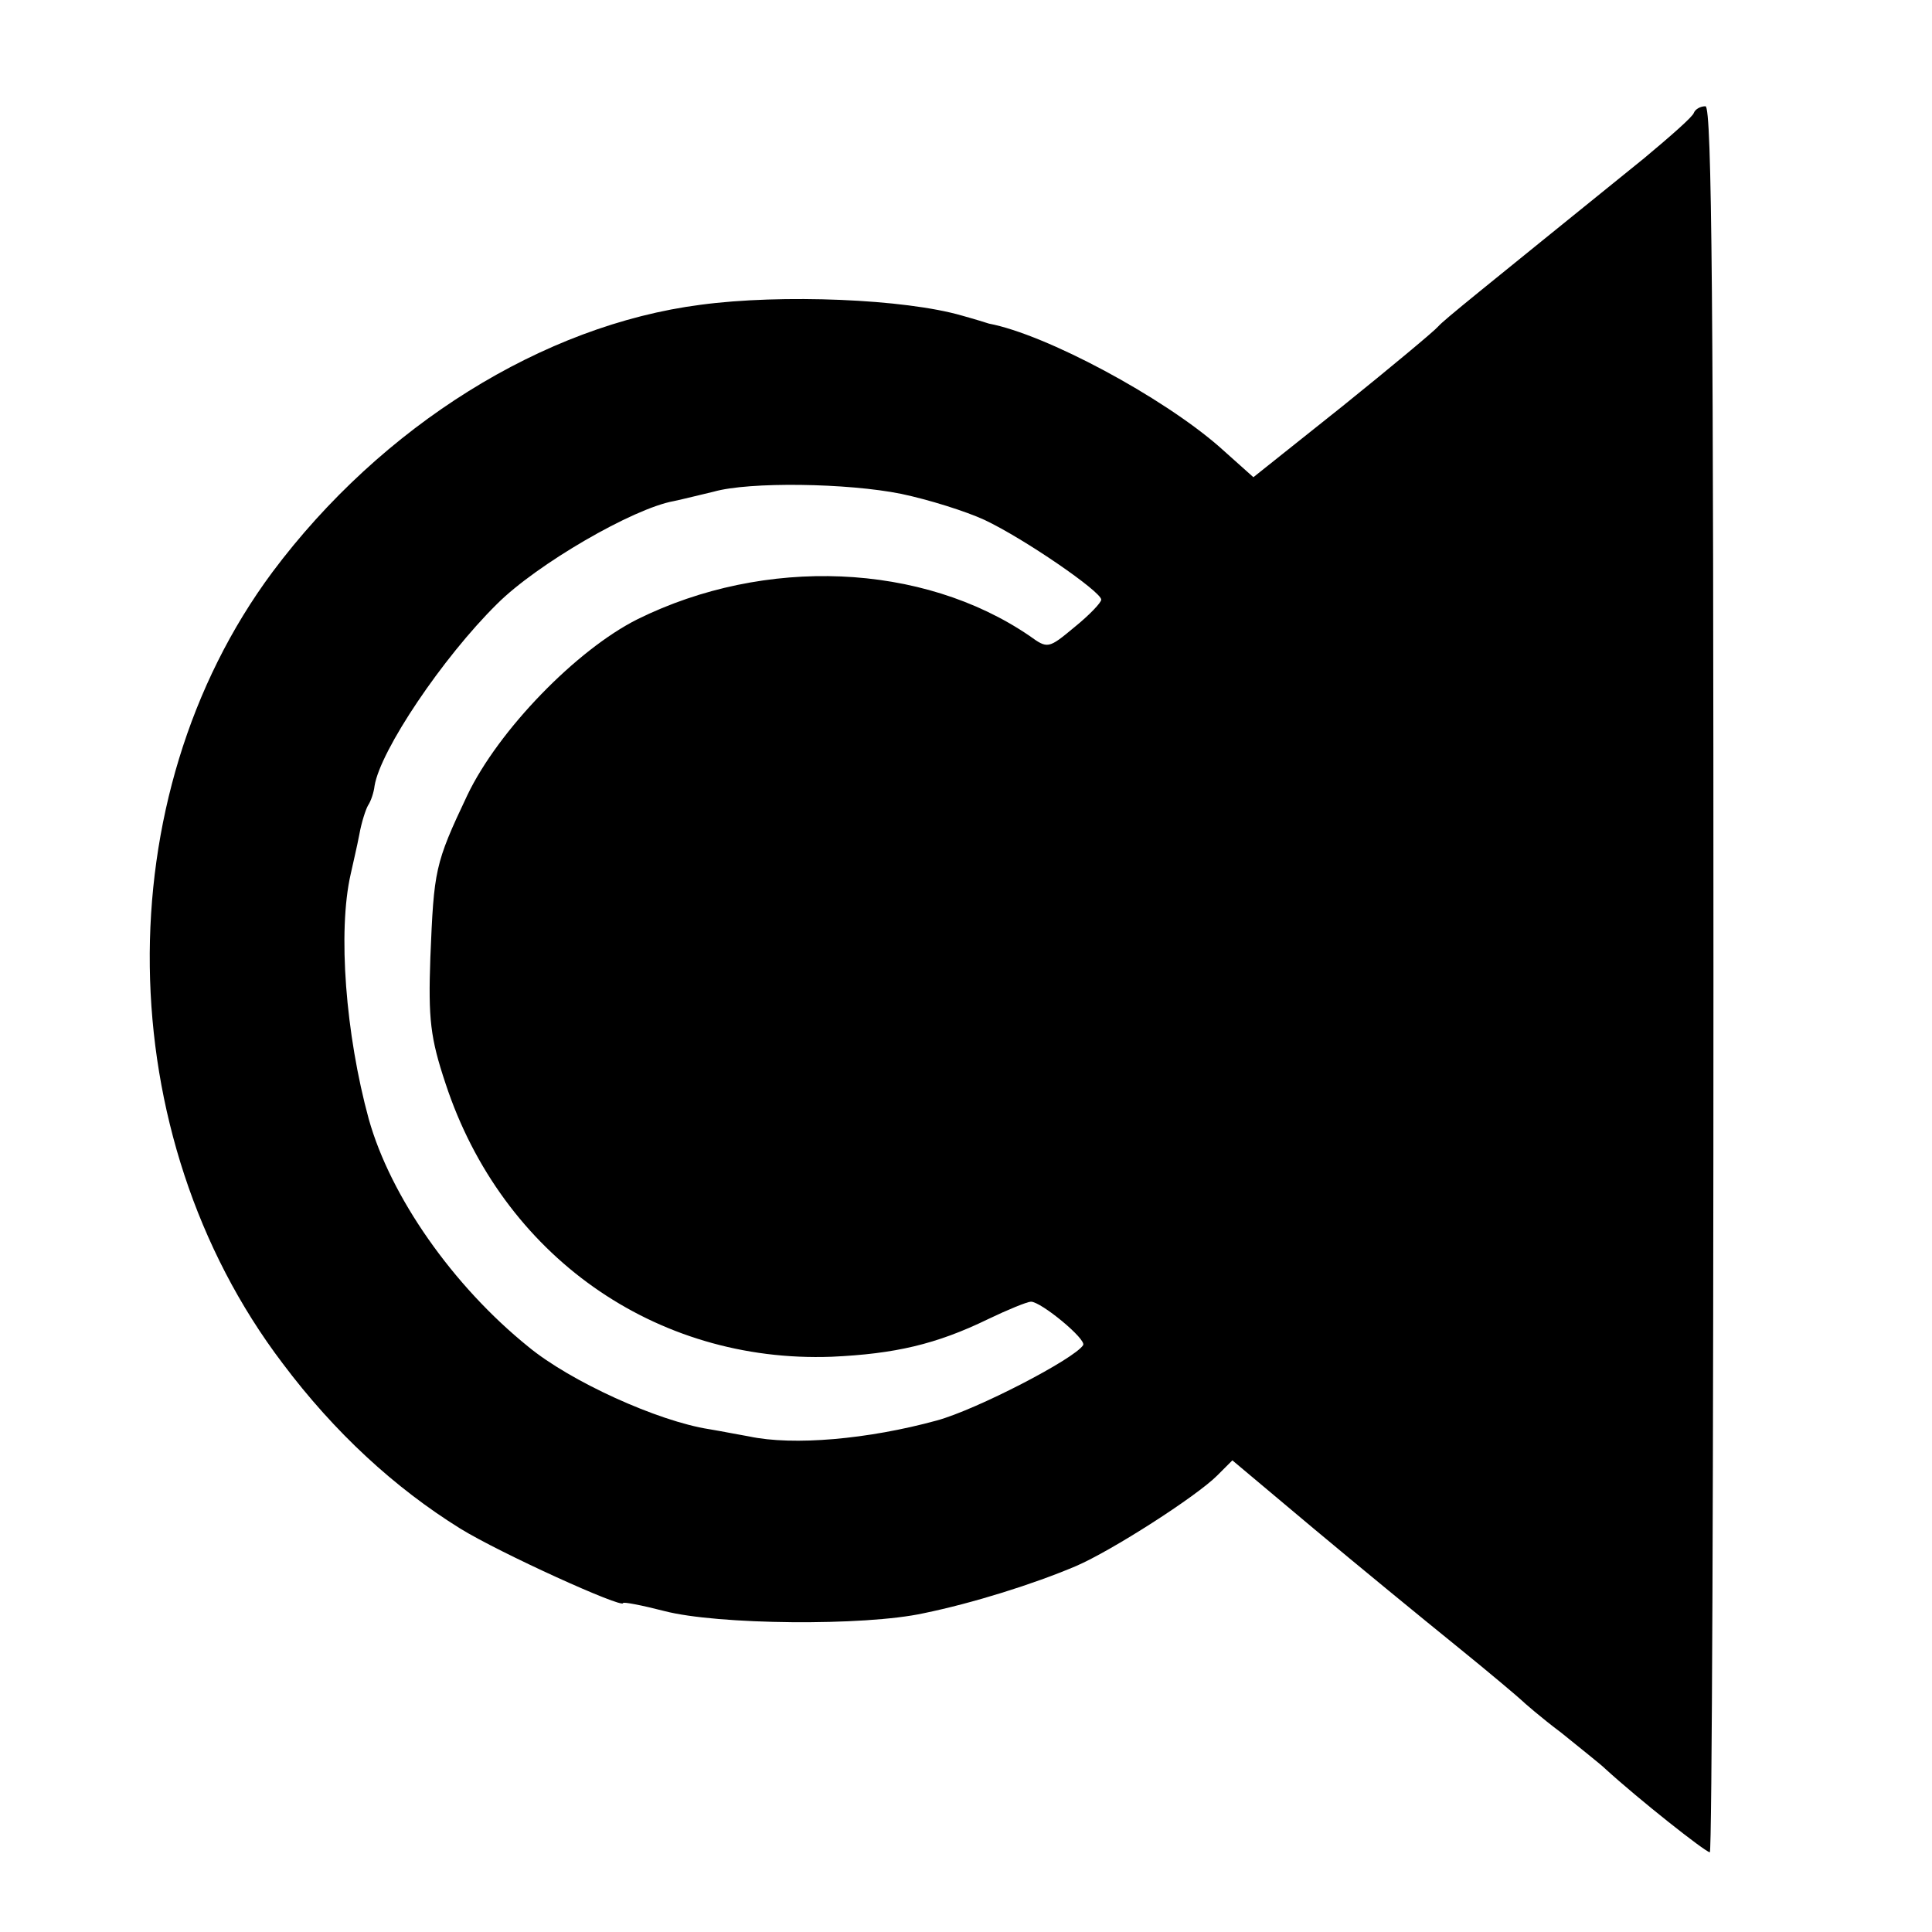 <?xml version="1.0" standalone="no"?>
<!DOCTYPE svg PUBLIC "-//W3C//DTD SVG 20010904//EN"
 "http://www.w3.org/TR/2001/REC-SVG-20010904/DTD/svg10.dtd">
<svg version="1.0" xmlns="http://www.w3.org/2000/svg"
 width="16pt" height="16pt" viewBox="0 0 16 16"
 preserveAspectRatio="xMidYMid meet">
<g transform="translate(0,16) scale(0.006,-0.006)"
fill="#000000" stroke="none">
<path d="M2338 2511 c-1 -5 -33 -33 -69 -63 -231 -187 -275 -222 -284 -232 -5
-6 -65 -56 -132 -110 l-123 -98 -47 42 c-79 69 -239 155 -318 170 -3 1 -19 6
-37 11 -79 23 -249 30 -361 15 -217 -28 -440 -167 -591 -369 -231 -311 -225
-777 14 -1092 72 -96 155 -172 245 -228 55 -34 225 -111 225 -103 0 2 26 -3
57 -11 73 -19 276 -21 358 -3 68 14 151 40 210 65 49 21 166 96 195 125 l21
21 112 -94 c61 -51 150 -124 197 -162 47 -38 87 -72 90 -75 3 -3 27 -24 55
-45 27 -22 55 -44 61 -50 46 -42 137 -114 144 -115 3 0 5 542 5 1205 0 924 -2
1205 -11 1205 -7 0 -14 -4 -16 -9z m-1094 -526 c38 -8 89 -24 115 -36 55 -26
161 -99 161 -110 0 -4 -16 -21 -37 -38 -36 -30 -37 -30 -62 -12 -148 101 -365
110 -541 23 -84 -42 -192 -153 -235 -243 -45 -95 -46 -103 -51 -224 -3 -85 0
-111 21 -174 78 -237 289 -386 533 -377 87 4 144 17 216 52 27 13 54 24 59 24
14 0 77 -52 72 -60 -12 -19 -147 -89 -202 -104 -95 -26 -198 -35 -259 -22 -12
2 -37 7 -55 10 -71 11 -192 66 -250 114 -104 84 -190 207 -220 314 -32 117
-43 259 -25 338 3 14 9 39 12 55 3 17 9 35 12 40 4 6 8 18 9 27 8 49 94 177
169 251 55 55 188 132 244 142 14 3 38 9 55 13 49 14 185 12 259 -3z"/>
</g>
</svg>
